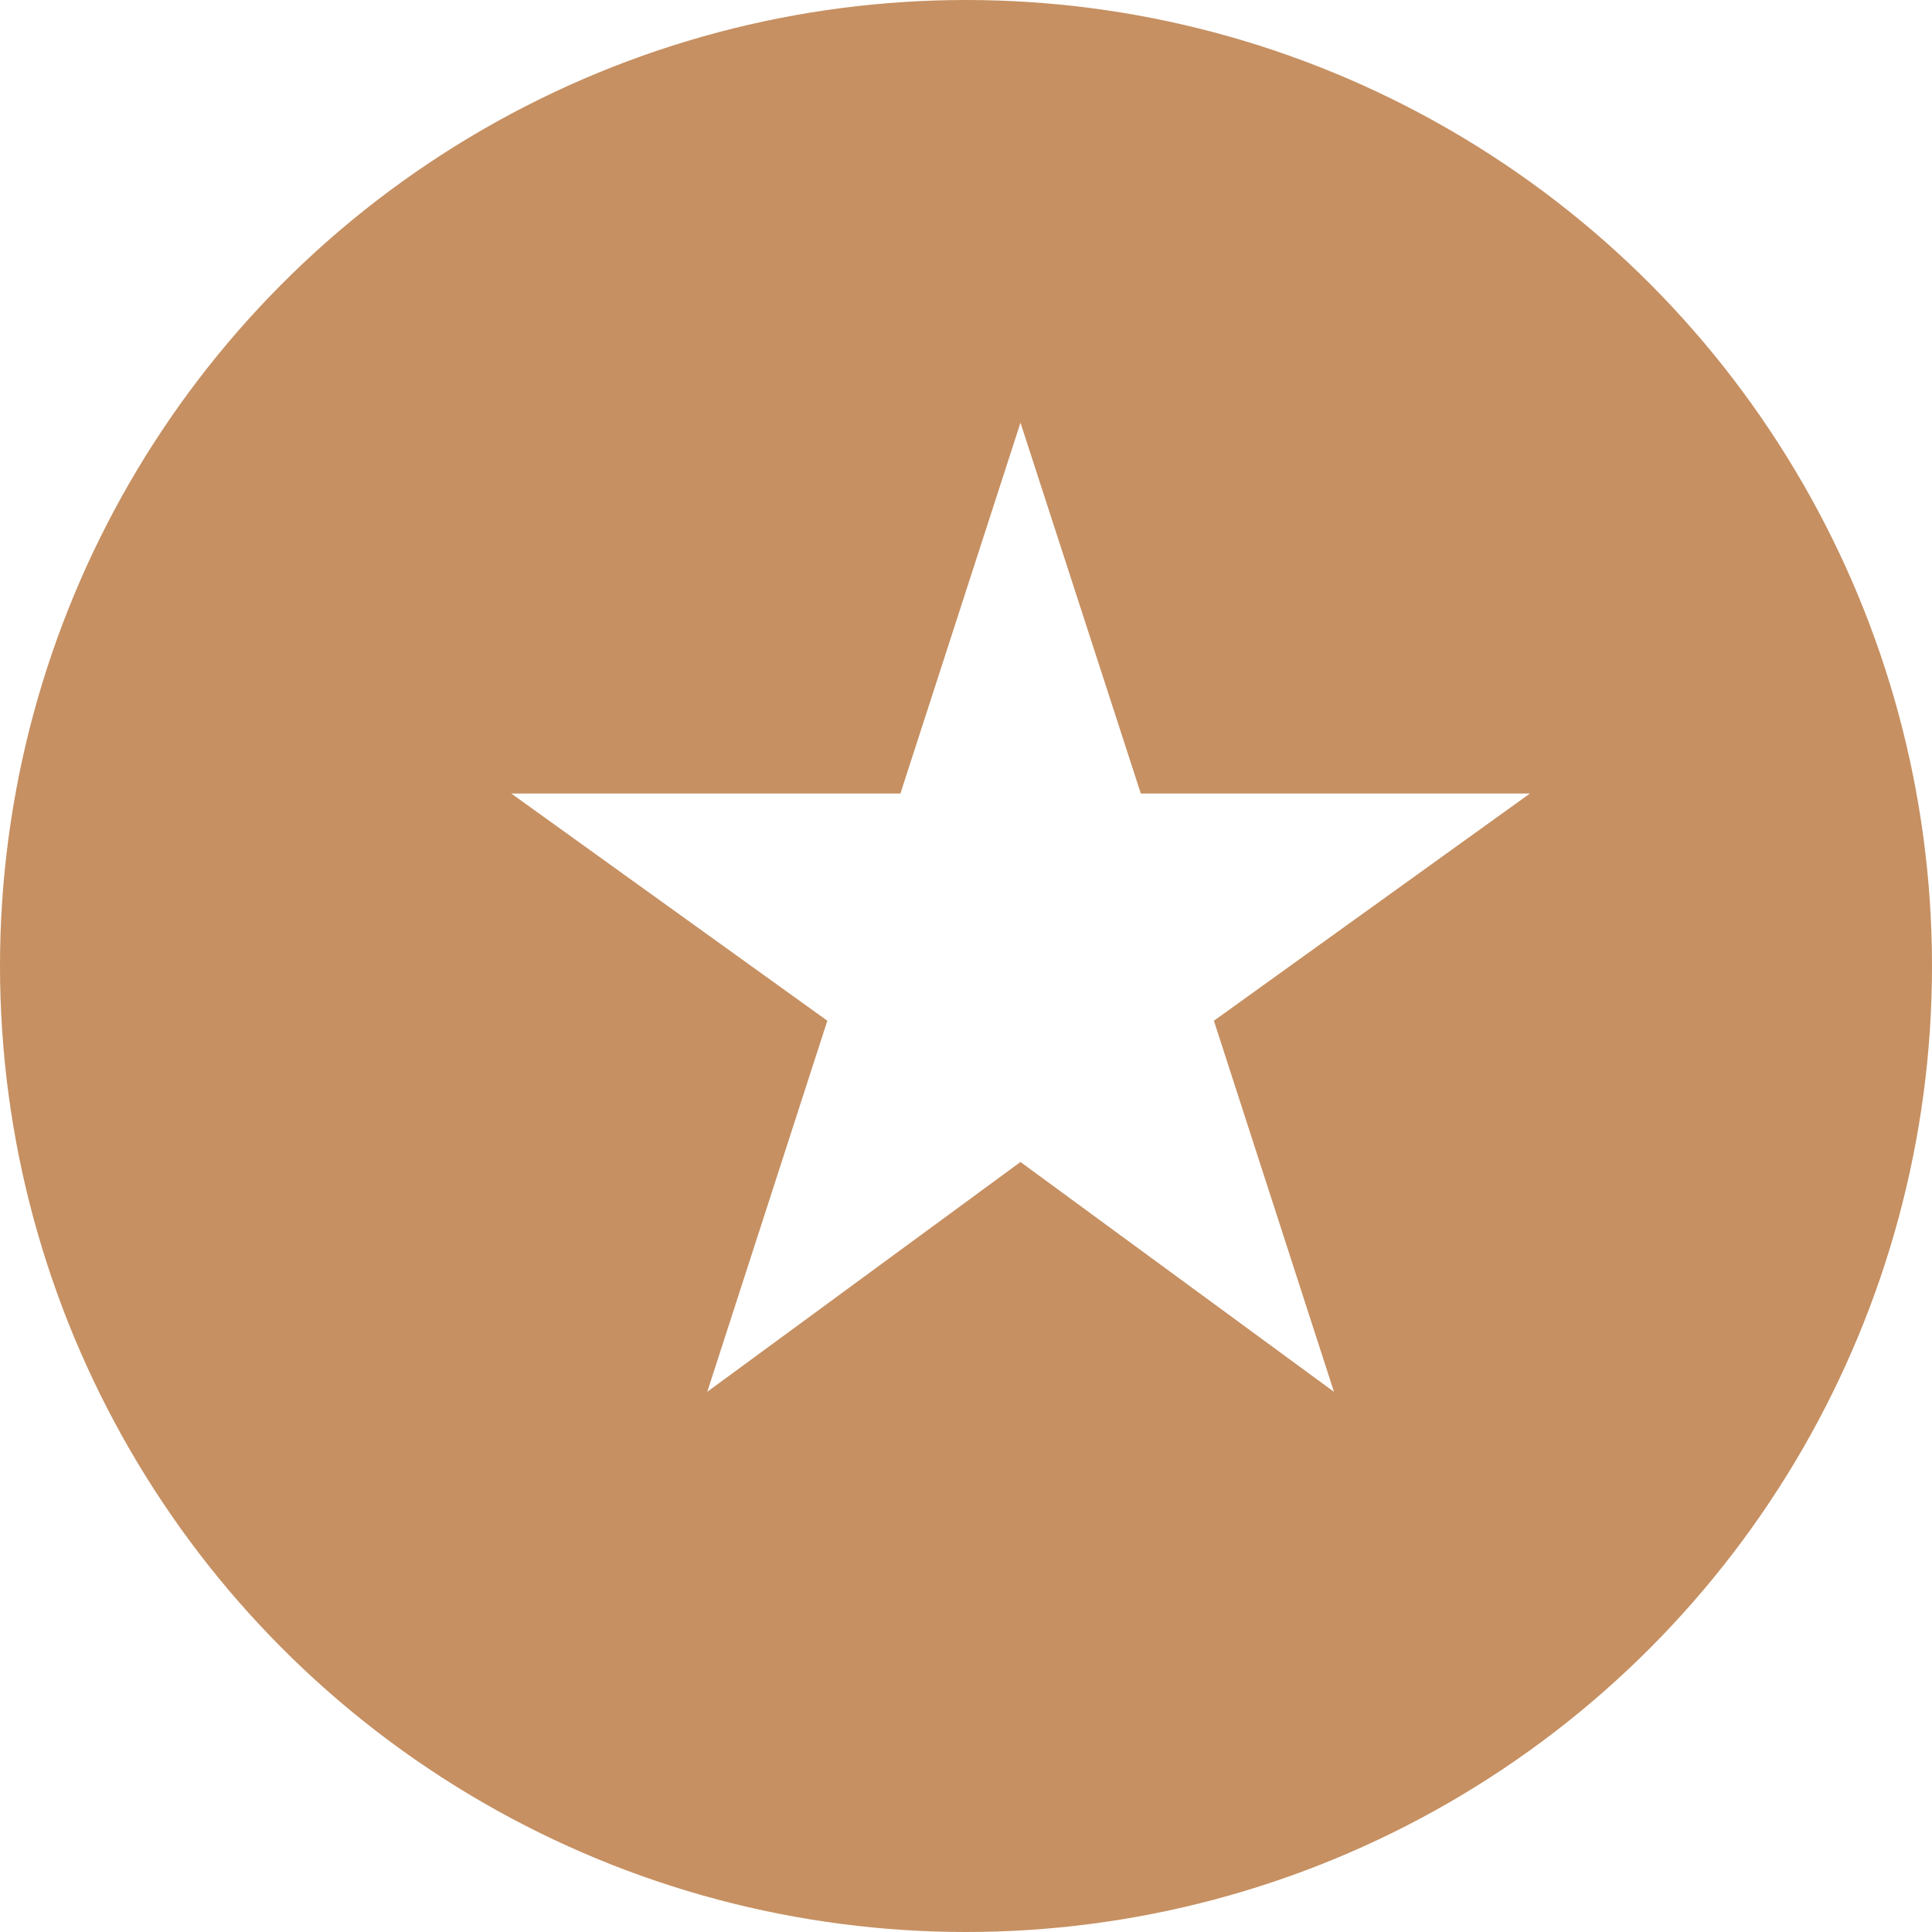 <?xml version="1.0" encoding="UTF-8"?>
<svg id="Layer_2" data-name="Layer 2" xmlns="http://www.w3.org/2000/svg" xmlns:xlink="http://www.w3.org/1999/xlink" viewBox="0 0 74.82 74.82">
  <defs>
    <style>
      .cls-1 {
        fill: #c69062;
      }

      .cls-1, .cls-2 {
        stroke-width: 0px;
      }

      .cls-2 {
        fill: #fff;
        filter: url(#drop-shadow-1);
      }
    </style>
    <filter id="drop-shadow-1" filterUnits="userSpaceOnUse">
      <feOffset dx=".85" dy=".85"/>
      <feGaussianBlur result="blur" stdDeviation="0"/>
      <feFlood flood-color="#231f20" flood-opacity=".2"/>
      <feComposite in2="blur" operator="in"/>
      <feComposite in="SourceGraphic"/>
    </filter>
  </defs>
  <g id="Layer_1-2" data-name="Layer 1">
    <g>
      <circle class="cls-1" cx="37.41" cy="37.41" r="37.41"/>
      <polygon class="cls-2" points="58.4 29.88 46.16 38.68 50.81 53.05 38.67 44.15 26.54 53.05 31.19 38.68 18.95 29.88 34.02 29.88 38.67 15.52 43.33 29.88 58.4 29.88"/>
    </g>
  </g>
</svg>